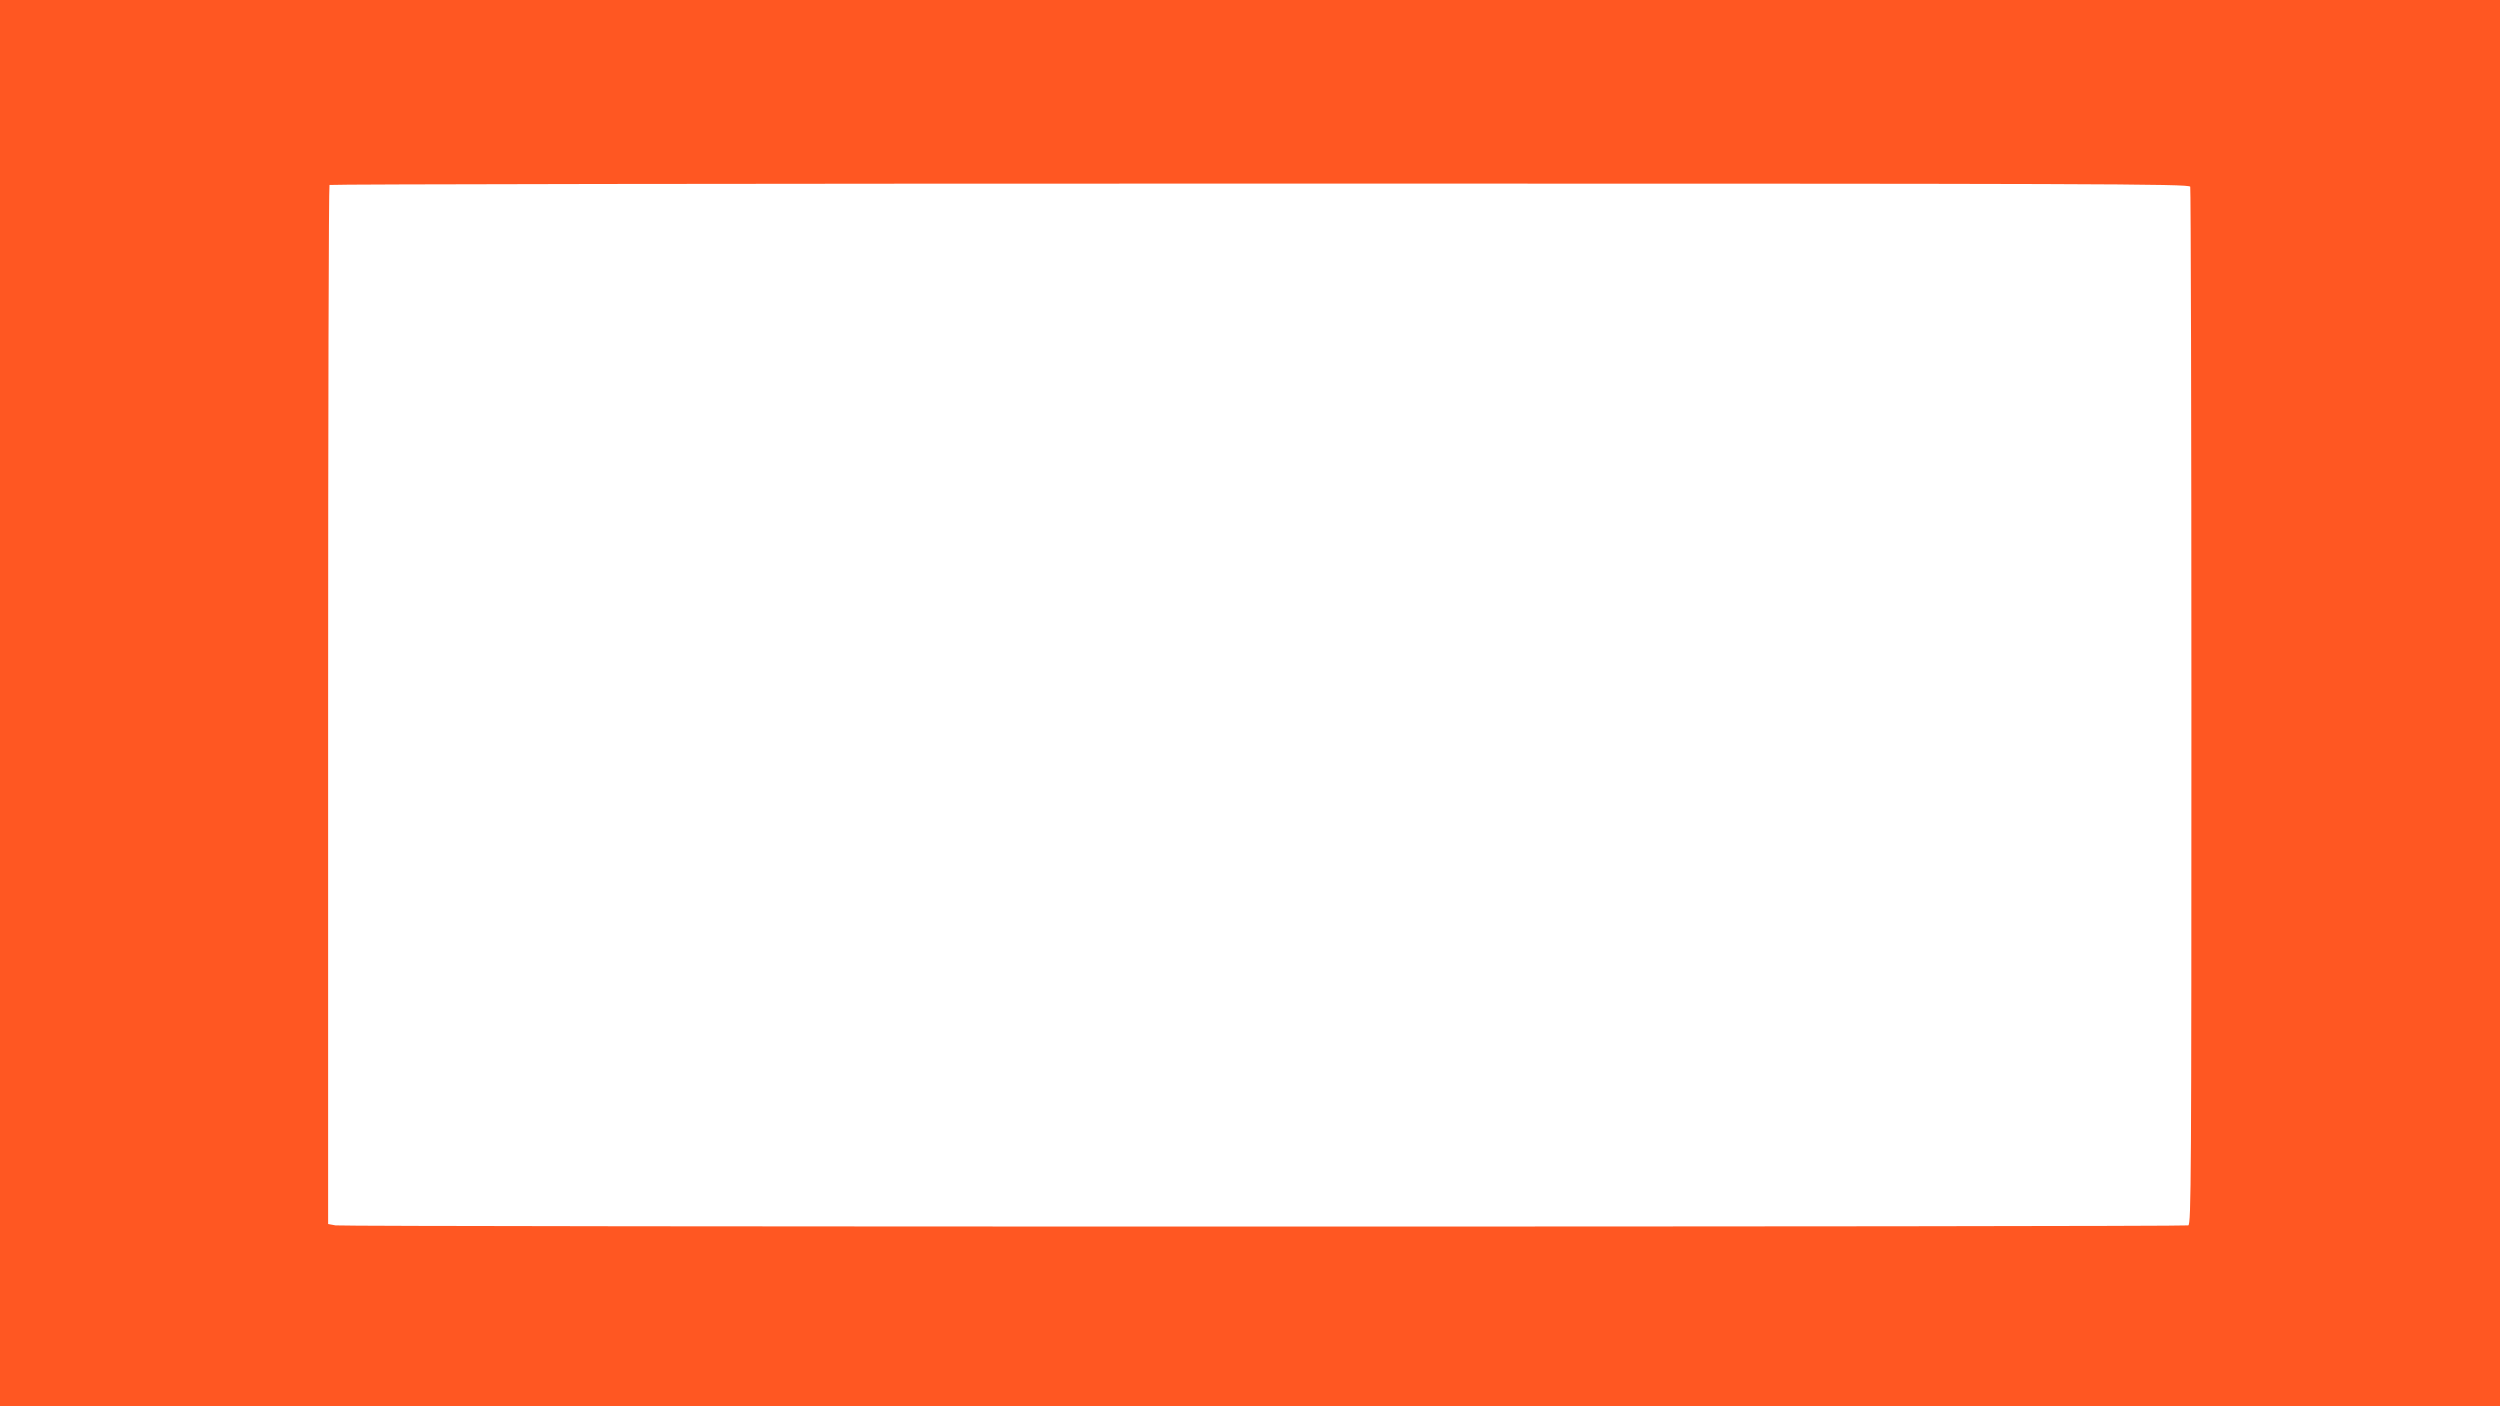 <?xml version="1.0" standalone="no"?>
<!DOCTYPE svg PUBLIC "-//W3C//DTD SVG 20010904//EN"
 "http://www.w3.org/TR/2001/REC-SVG-20010904/DTD/svg10.dtd">
<svg version="1.0" xmlns="http://www.w3.org/2000/svg"
 width="1280pt" height="720pt" viewBox="0 0 1280 720"
 preserveAspectRatio="xMidYMid meet">
<g transform="translate(0,720) scale(0.1,-0.1)"
fill="#ff5722" stroke="none">
<path d="M0 3600 l0 -3600 6400 0 6400 0 0 3600 0 3600 -6400 0 -6400 0 0
-3600z m11214 2644 c3 -9 6 -1207 6 -2664 0 -2405 -1 -2648 -16 -2654 -21 -8
-9438 -8 -9486 0 l-38 7 0 2657 c0 1461 3 2660 7 2663 3 4 2147 7 4764 7 4328
0 4757 -1 4763 -16z"/>
</g>
</svg>
